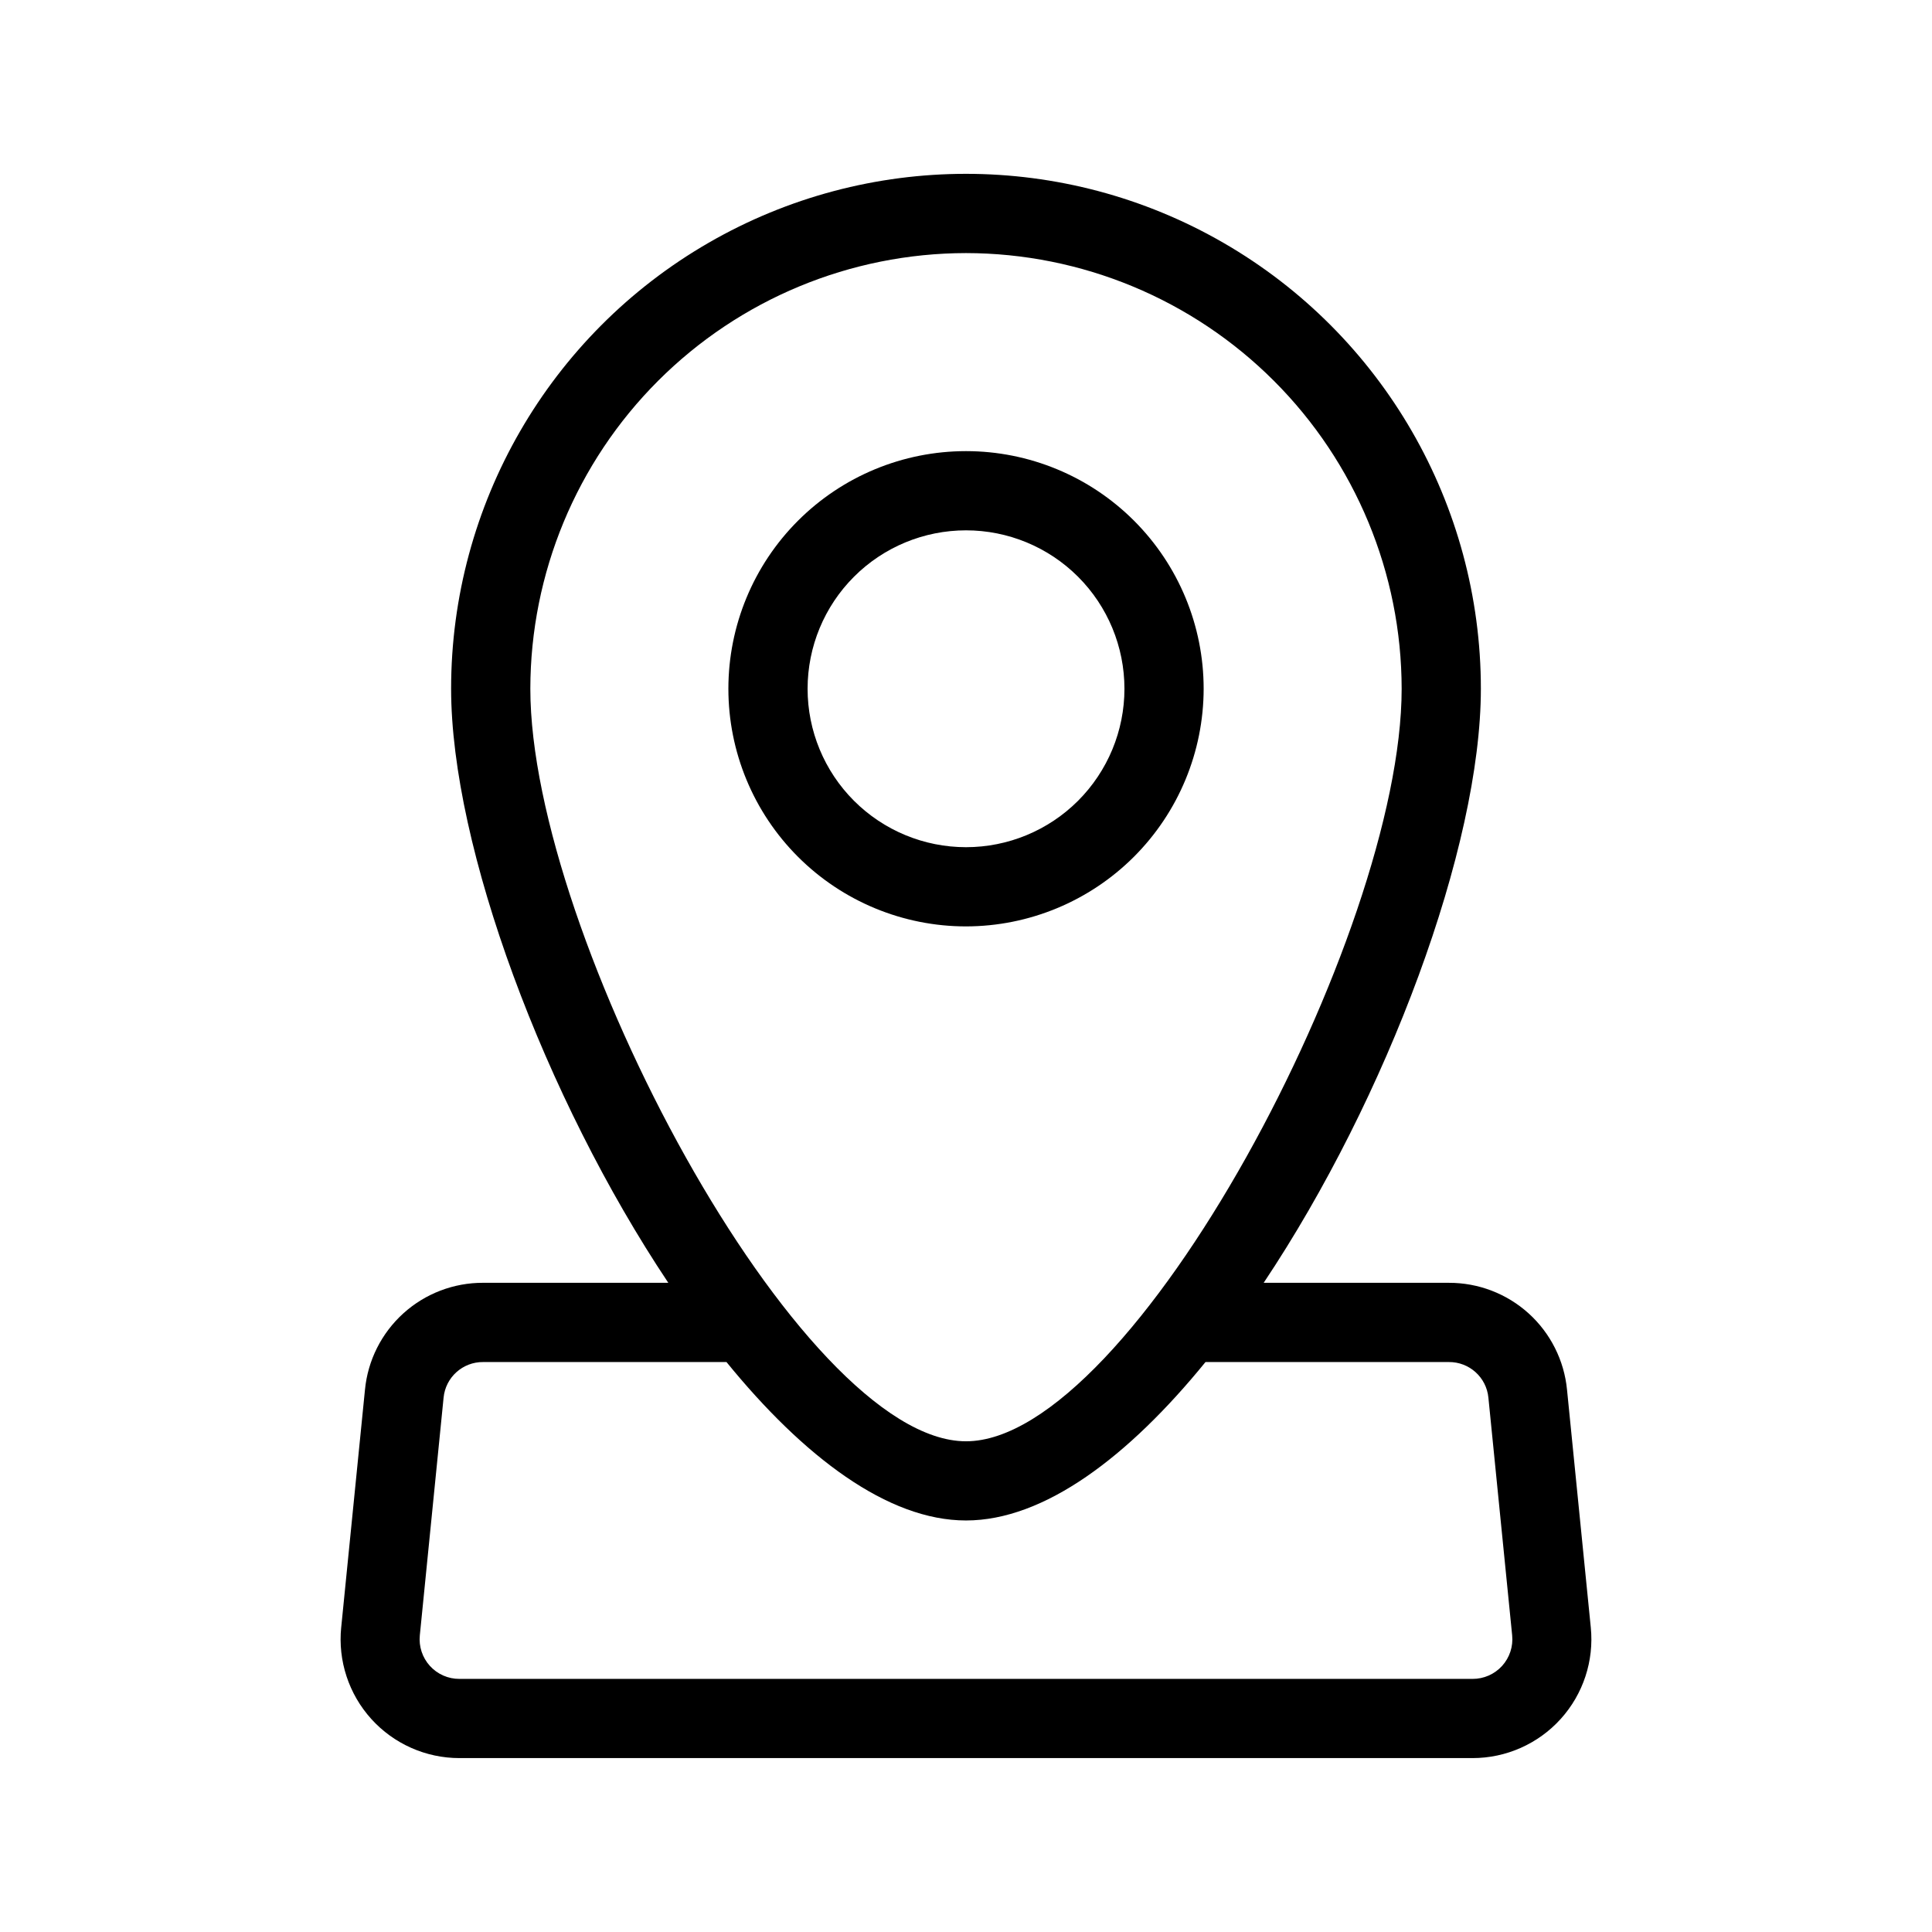 <?xml version="1.0" encoding="UTF-8"?>
<!-- Uploaded to: ICON Repo, www.iconrepo.com, Generator: ICON Repo Mixer Tools -->
<svg fill="#000000" width="800px" height="800px" version="1.1" viewBox="144 144 512 512" xmlns="http://www.w3.org/2000/svg">
 <g>
  <path d="m240.72 512.3-6.297 62.977h-0.004c-0.887 8.855 2.012 17.672 7.981 24.273 5.969 6.598 14.453 10.363 23.352 10.363h268.49c8.898 0 17.383-3.766 23.352-10.363 5.973-6.602 8.871-15.418 7.981-24.273l-6.297-62.977c-0.754-7.777-4.383-14.996-10.176-20.238-5.797-5.242-13.34-8.129-21.156-8.102h-49.059c32.746-49.035 57.559-115.56 57.559-157.44 0-48.75-26.004-93.793-68.223-118.17s-94.23-24.375-136.45 0c-42.215 24.375-68.223 69.418-68.223 118.17 0 41.879 24.812 108.4 57.559 157.44l-49.059-0.004c-7.812-0.031-15.359 2.856-21.156 8.098-5.797 5.246-9.426 12.465-10.172 20.242zm159.28-301.23c30.609 0.035 59.953 12.211 81.598 33.855 21.645 21.645 33.82 50.992 33.855 81.602 0 65.203-71.371 199.43-115.46 199.43-44.082-0.004-115.45-134.23-115.45-199.43 0.035-30.609 12.211-59.957 33.855-81.602 21.645-21.645 50.988-33.82 81.602-33.855zm0 335.87c20.738 0 43.035-16.879 63.469-41.984h64.477c5.422-0.055 9.984 4.051 10.496 9.449l6.297 62.977c0.297 2.961-0.676 5.906-2.676 8.109-2.004 2.199-4.844 3.449-7.82 3.434h-268.49c-2.977 0.016-5.816-1.234-7.82-3.434-2-2.203-2.973-5.148-2.676-8.109l6.297-62.977c0.512-5.398 5.074-9.504 10.496-9.449h64.477c20.438 25.109 42.73 41.984 63.473 41.984z"/>
  <path d="m462.98 326.53c0-16.703-6.637-32.723-18.445-44.531-11.812-11.812-27.832-18.445-44.531-18.445-16.703 0-32.723 6.633-44.531 18.445-11.812 11.809-18.445 27.828-18.445 44.531s6.633 32.719 18.445 44.531c11.809 11.809 27.828 18.445 44.531 18.445 16.695-0.02 32.703-6.66 44.512-18.465 11.805-11.809 18.445-27.816 18.465-44.512zm-104.96 0c0-11.137 4.422-21.816 12.297-29.688 7.871-7.875 18.551-12.297 29.688-12.297 11.133 0 21.812 4.422 29.688 12.297 7.871 7.871 12.297 18.551 12.297 29.688 0 11.133-4.426 21.812-12.297 29.688-7.875 7.871-18.555 12.297-29.688 12.297-11.137 0-21.816-4.426-29.688-12.297-7.875-7.875-12.297-18.555-12.297-29.688z"/>
 </g>
</svg>